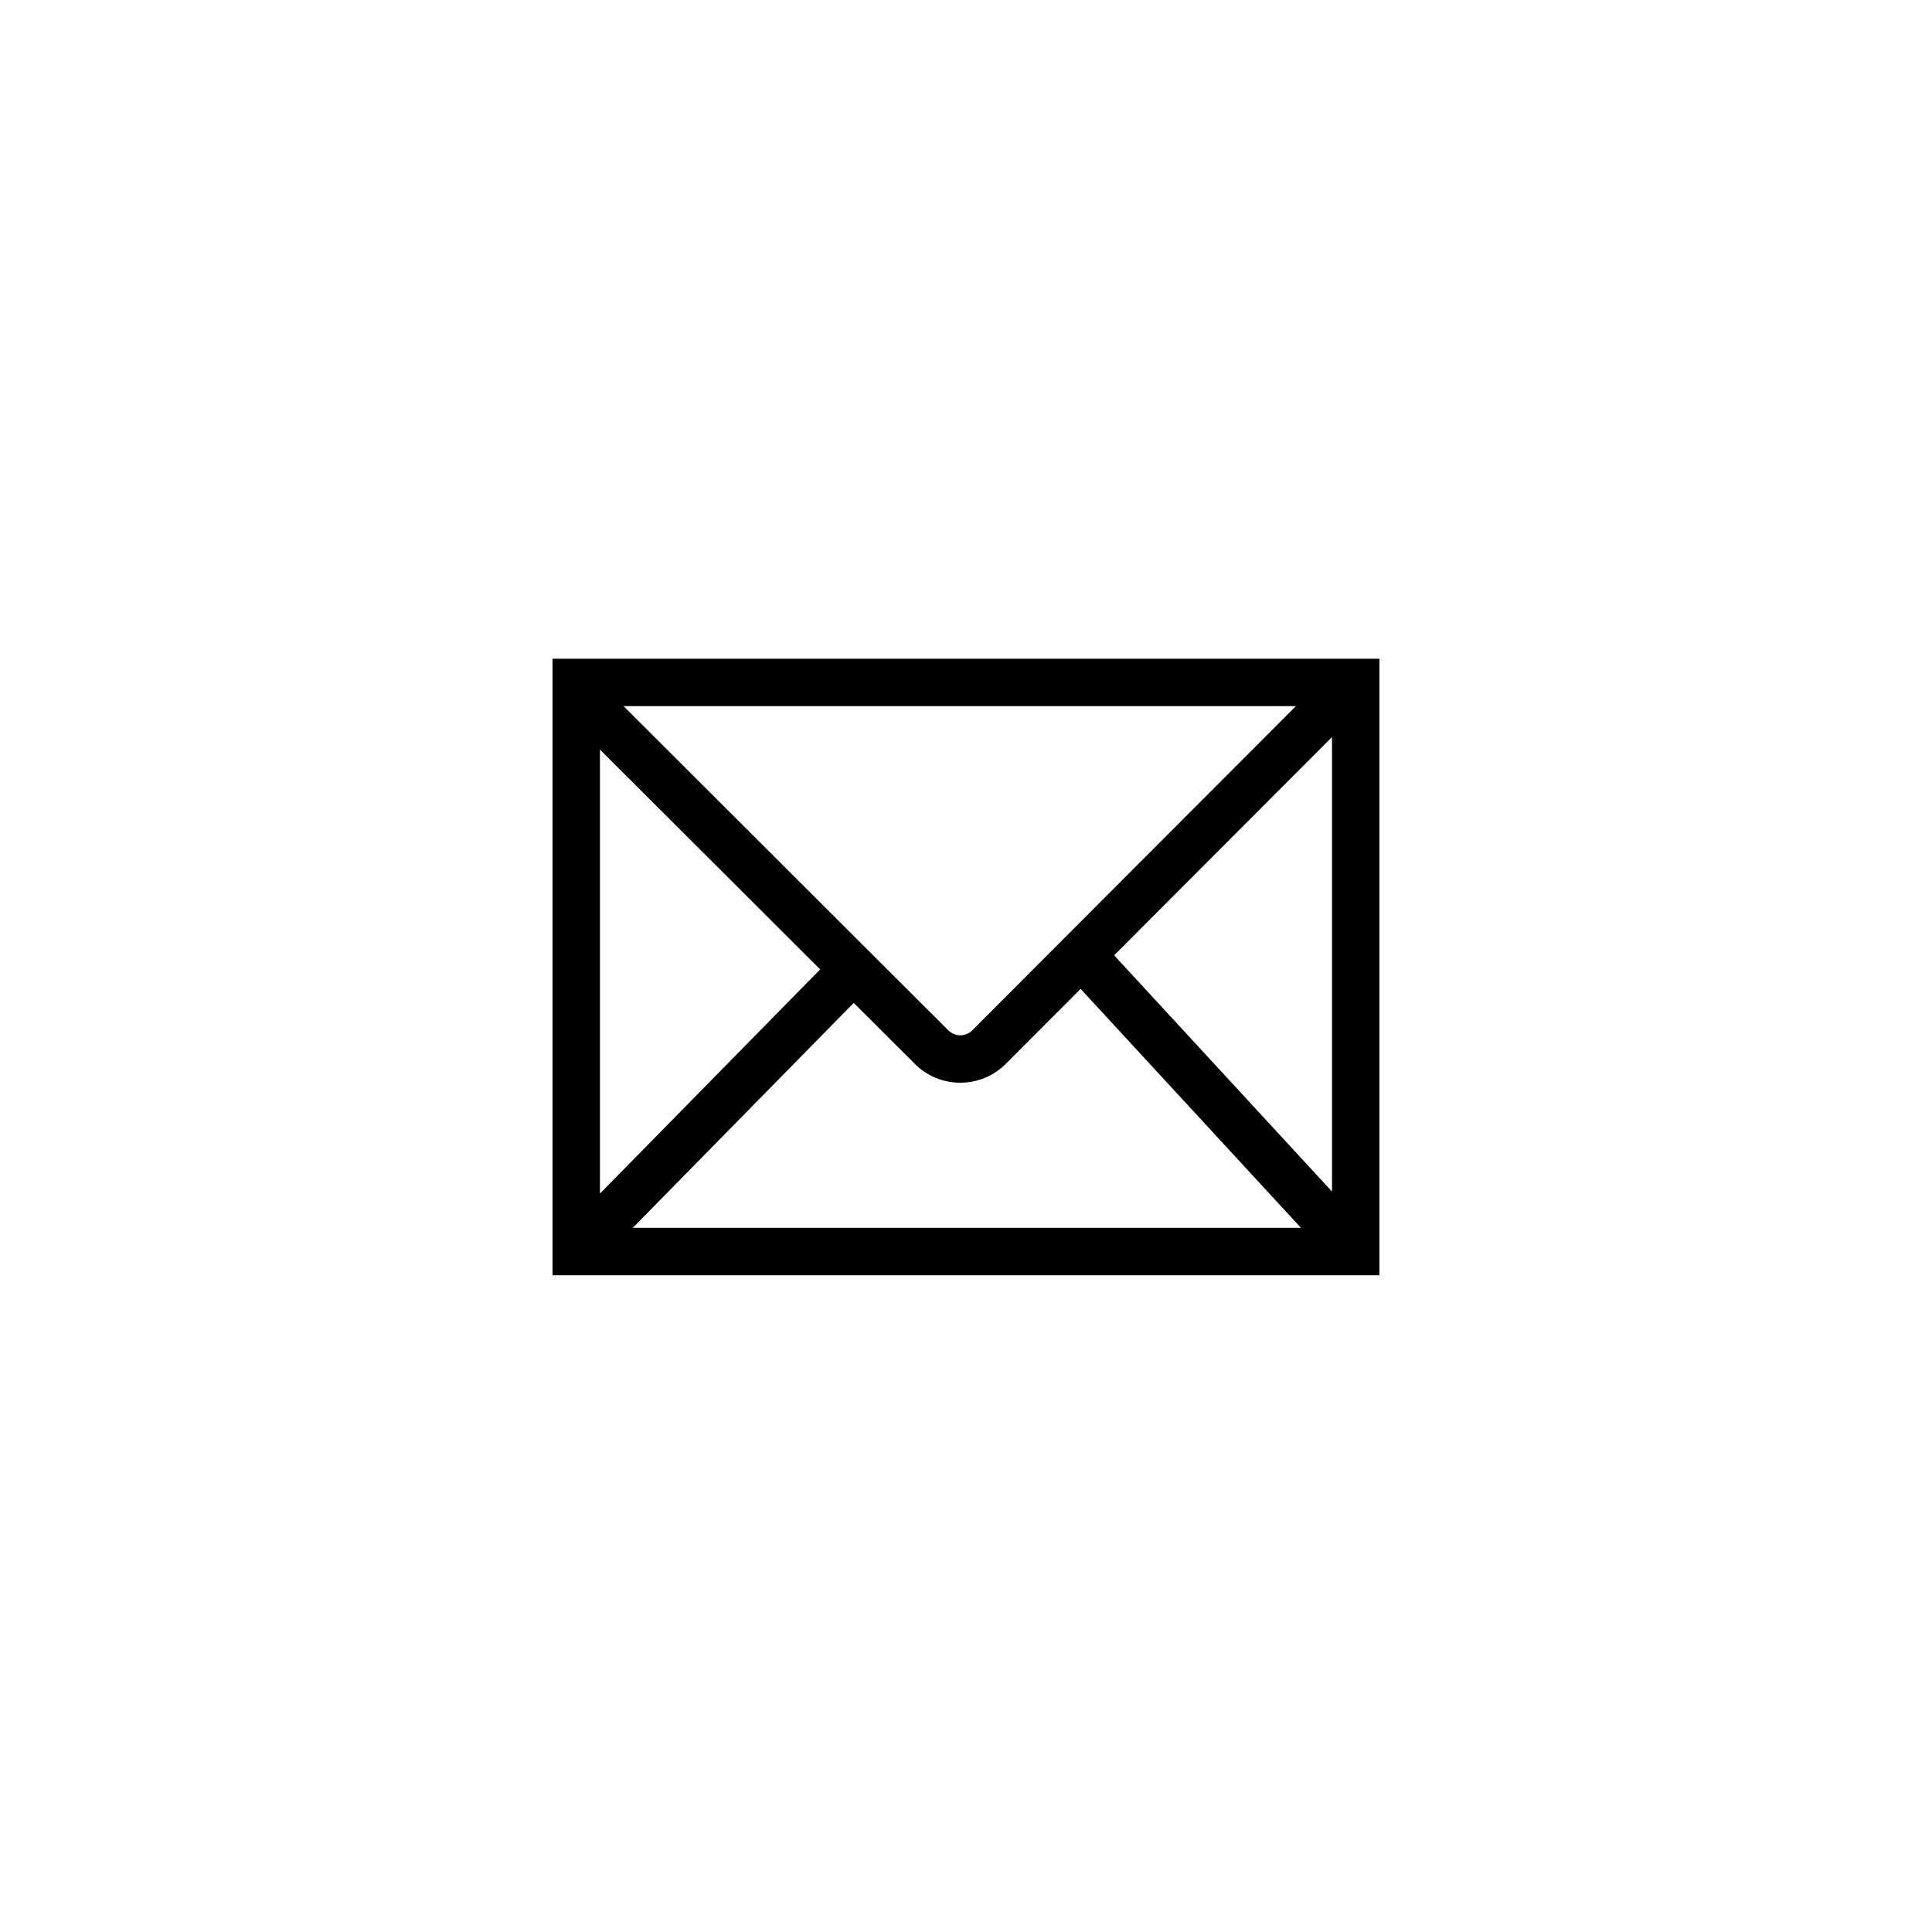 <?xml version="1.0" ?><!DOCTYPE svg  PUBLIC '-//W3C//DTD SVG 1.1//EN'  'http://www.w3.org/Graphics/SVG/1.1/DTD/svg11.dtd'><svg enable-background="new 0 0 500 500" height="500px" id="Layer_1" version="1.1" viewBox="0 0 500 500" width="500px" xml:space="preserve" xmlns="http://www.w3.org/2000/svg" xmlns:xlink="http://www.w3.org/1999/xlink"><g><path d="M356.993,330.037h-214V170.483h214V330.037z M344.723,308.374V190.752l-56.385,56.481L344.723,308.374z M260.304,275.316    c-3.144,3.148-7.324,4.884-11.771,4.887c-0.005,0-0.01,0-0.015,0c-4.443,0-8.621-1.729-11.764-4.868l-15.81-15.783l-57.187,58.215    h172.937l-57.03-61.843L260.304,275.316z M248.518,267.933h0.003c1.171,0,2.272-0.457,3.099-1.286l83.75-83.894H161.383    l84.04,83.899C246.25,267.479,247.349,267.933,248.518,267.933z M155.263,193.982v114.92l56.995-58.02L155.263,193.982z"/></g></svg>